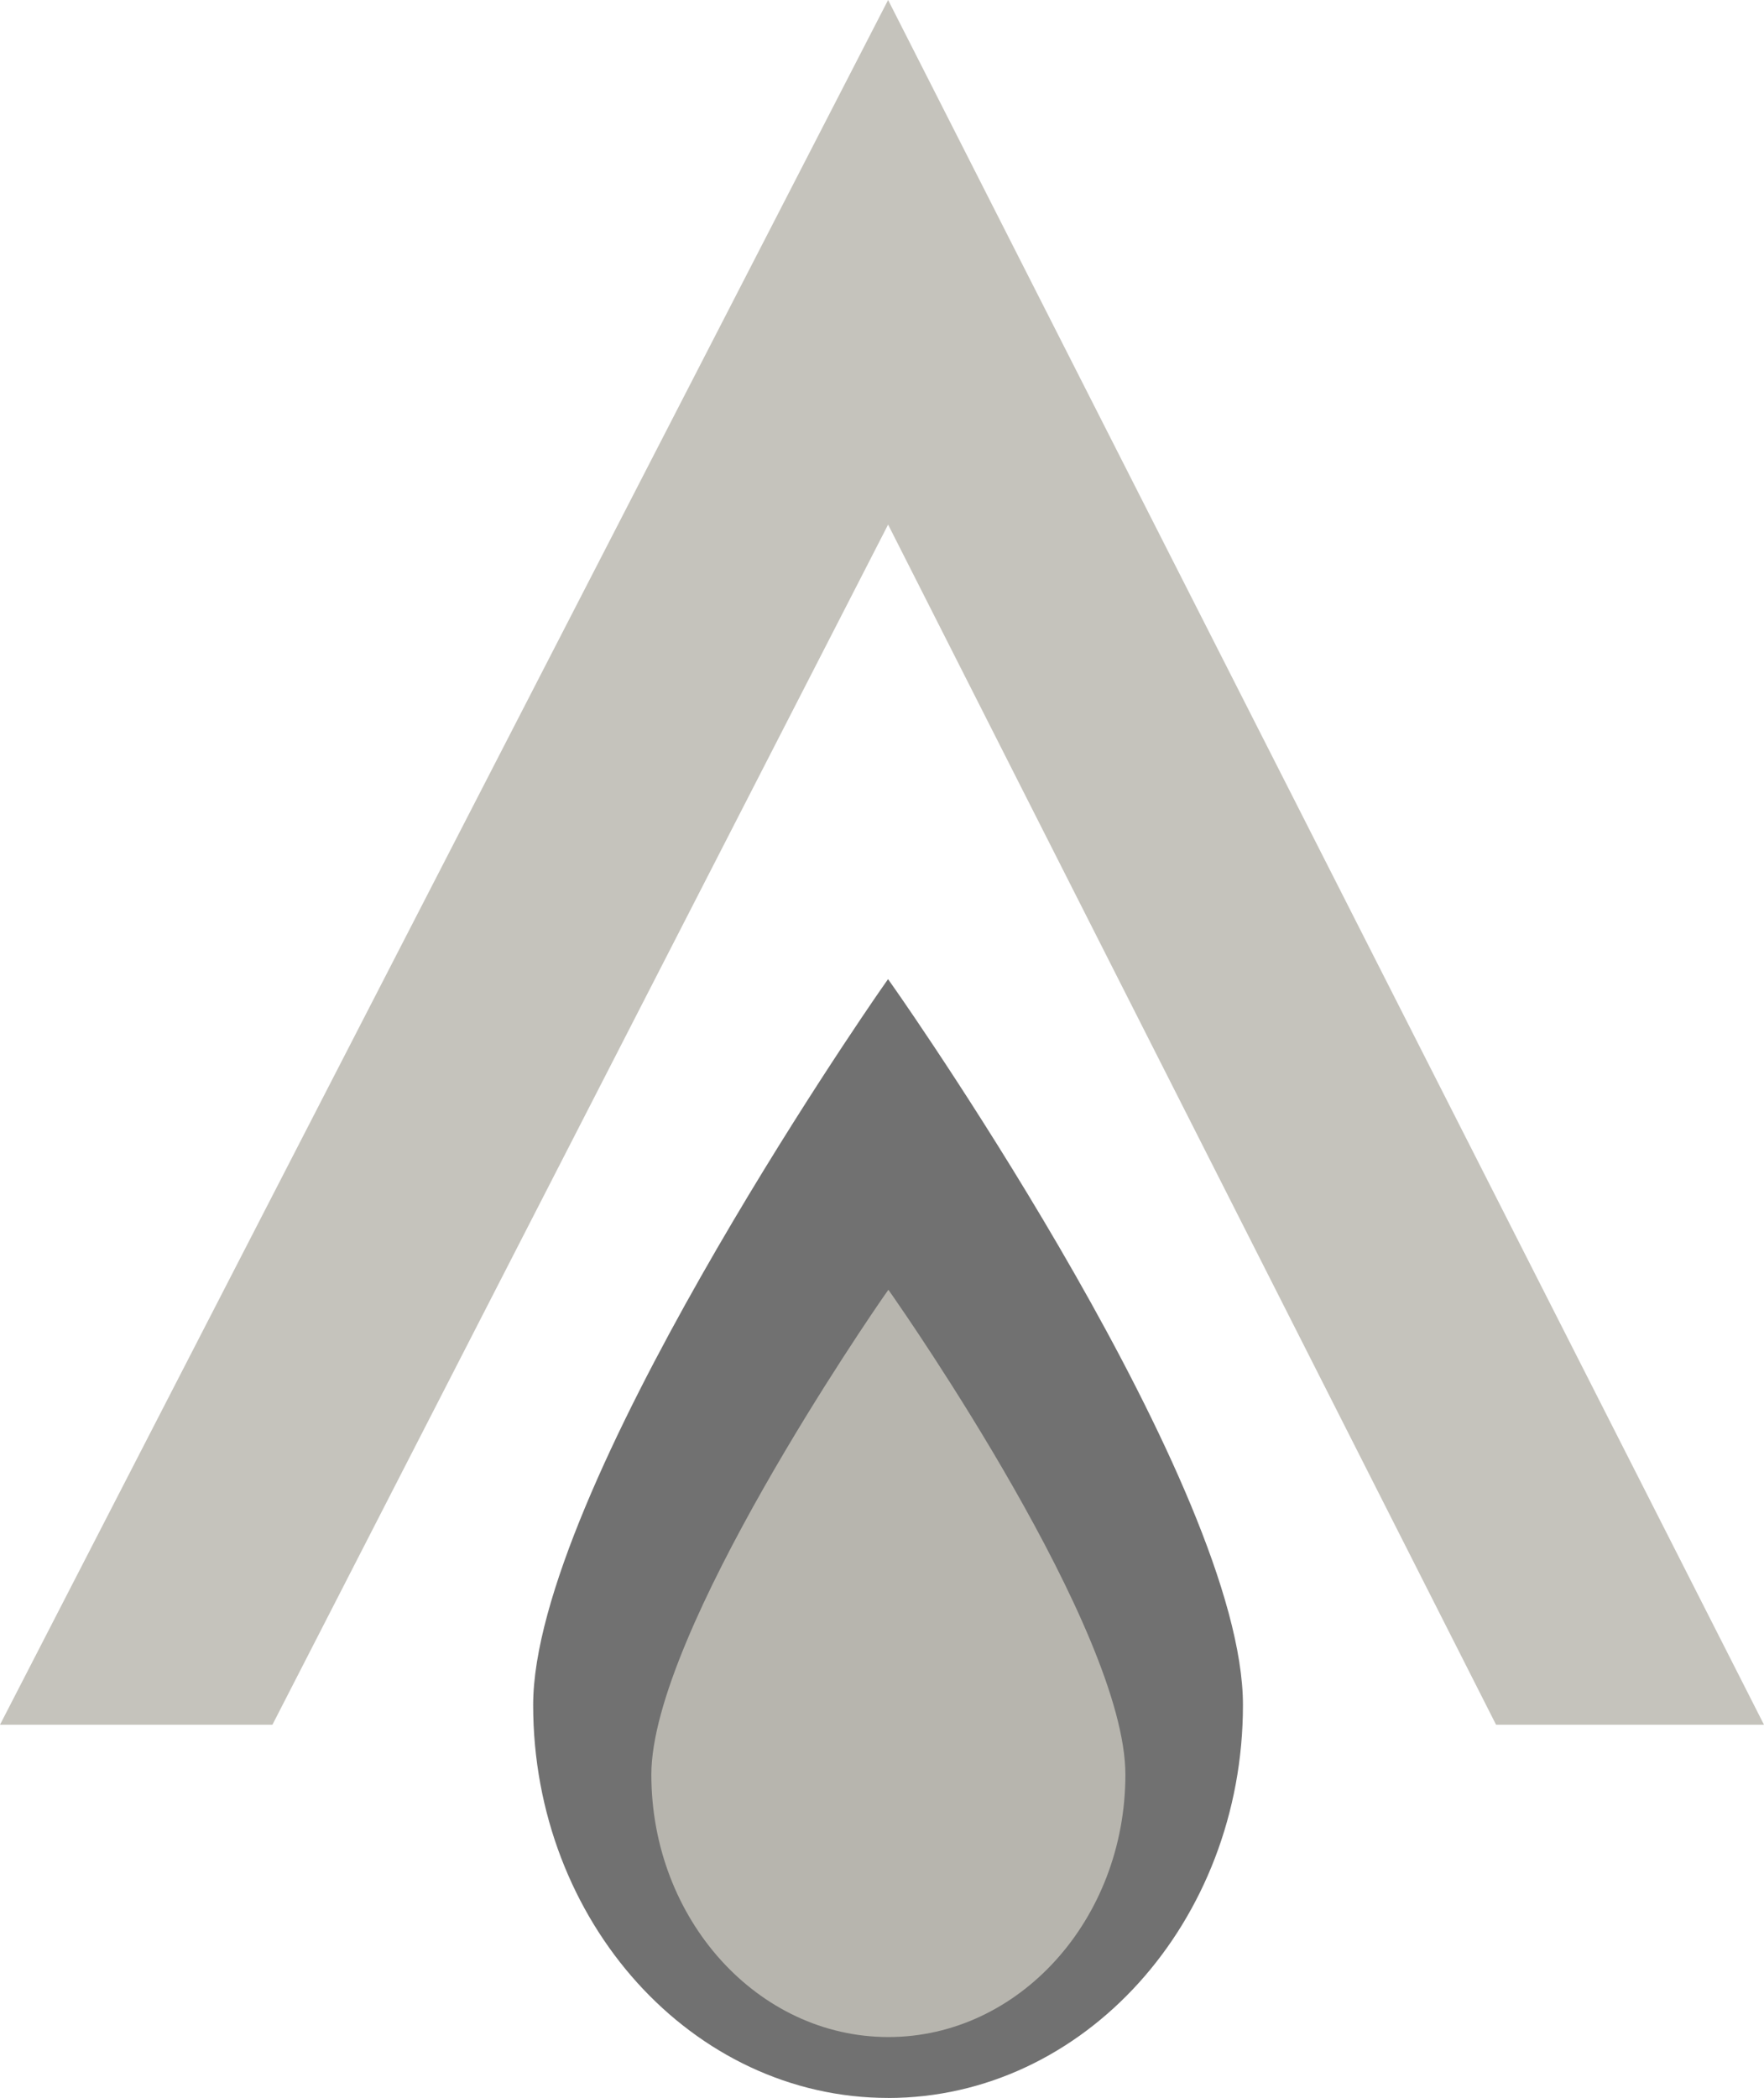 <svg width="37" height="44" viewBox="0 0 37 44" fill="none" xmlns="http://www.w3.org/2000/svg">
<g id="Ebene_1" clip-path="url(#clip0_919_254)">
<path id="Vector" d="M18.628 0L0 36.172H5.714L18.628 11.002L31.38 36.172H37L18.628 0Z" fill="#C5C3BC"/>
<path id="Vector_2" d="M18.627 44C22.732 44 26.071 40.303 26.071 35.759C26.071 31.214 19.095 21.206 18.798 20.779L18.627 20.535L18.456 20.78C18.16 21.207 11.183 31.309 11.183 35.759C11.183 40.302 14.523 43.999 18.627 43.999V44Z" fill="#717171"/>
<path id="Vector_3" d="M18.634 42.722C21.375 42.722 23.605 40.253 23.605 37.218C23.605 34.183 18.945 27.499 18.748 27.213L18.634 27.05L18.519 27.214C18.322 27.499 13.662 34.246 13.662 37.218C13.662 40.253 15.893 42.722 18.634 42.722Z" fill="#B7B5AE"/>
</g>
<defs>
<clipPath id="clip0_919_254">
<rect width="37" height="44" fill="white"/>
</clipPath>
</defs>
</svg>
